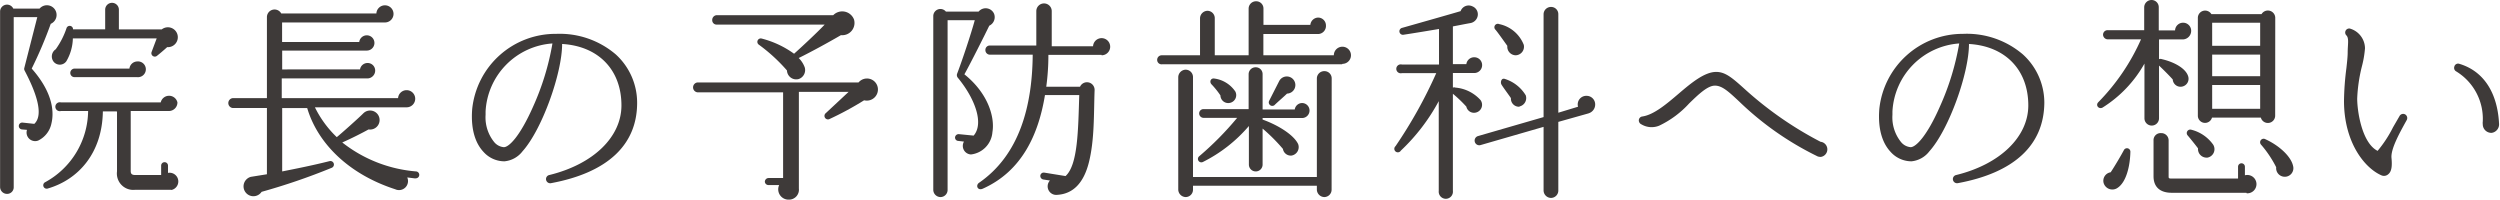 <svg xmlns="http://www.w3.org/2000/svg" viewBox="0 0 291.66 23.29"><defs><style>.cls-1{fill:#3e3a39;}</style></defs><title>omoi</title><g id="レイヤー_2" data-name="レイヤー 2"><g id="contents"><path class="cls-1" d="M5.92,2.78A49.27,49.27,0,0,1,3.7,8C6.35,11,6.27,13.3,6,14.4a2.84,2.84,0,0,1-1.55,2,1,1,0,0,1-1.3-1.25l-.58-.05a.4.4,0,1,1,.05-.8L4,14.45c1.2-1.1.08-3.92-1.12-6.2a.41.41,0,0,1-.05-.3L4.35,2H1.6V21.82a.77.77,0,0,1-.77.8.81.81,0,0,1-.82-.8V1.33A.81.81,0,0,1,1.55,1H4.62a1.13,1.13,0,1,1,1.3,1.78ZM20,22.14l-4.22,0A1.91,1.91,0,0,1,13.65,20l0-7H12c-.07,4.82-2.82,7.95-6.45,9a.4.4,0,0,1-.27-.75,9.58,9.58,0,0,0,5-8.3H7.12a.52.52,0,1,1,0-1H18.75a1,1,0,0,1,1.95,0,1,1,0,0,1-.95,1h-4.5l0,7c0,.33.13.47.55.47h3V19.32a.4.4,0,1,1,.8,0v.85a1,1,0,1,1,.37,2ZM19.5,5.5c-.32.3-.95.83-1.17,1a.4.4,0,0,1-.65-.42l.6-1.6H8.5a5.5,5.5,0,0,1-.75,2.65.93.93,0,0,1-1.47.1A1,1,0,0,1,6.5,5.75,9.28,9.28,0,0,0,7.75,3.32a.39.39,0,0,1,.77.1h3.75V1.13a.8.8,0,1,1,1.6,0v2.3h5A1.16,1.16,0,1,1,19.5,5.5ZM16,9H8.72a.49.49,0,0,1-.52-.5A.51.51,0,0,1,8.72,8H15.1A.94.94,0,0,1,16,7.17.92.92,0,1,1,16,9Z"/><path class="cls-1" d="M48.46,20.82l-.95-.12a1.05,1.05,0,0,1-1.4,1.38c-5.5-1.78-9.07-5.42-10.27-9.47H32.92V20c1.5-.3,3.4-.67,5.52-1.2a.41.41,0,0,1,.25.78,74.08,74.08,0,0,1-8.17,2.8,1.15,1.15,0,1,1-1.25-1.75l1.87-.3V12.6h-4a.58.58,0,0,1,0-1.15h4V2a.89.89,0,0,1,1.67-.43h11.1a1,1,0,0,1,1-.95,1,1,0,0,1,1,1,1,1,0,0,1-1,1h-12V4.9h9a.89.89,0,1,1,.88,1H32.92v2.2H42a.89.89,0,0,1,.87-.75.88.88,0,0,1,.9.88.92.92,0,0,1-.9.92h-10v2.3H46.44a1,1,0,0,1,1-.93,1,1,0,0,1,1,1,1,1,0,0,1-1,1H36.74A12.33,12.33,0,0,0,39.29,16c.58-.47,2.52-2.2,3.1-2.78A1.11,1.11,0,1,1,43,15.1c-.72.4-2.1,1.1-3.07,1.52A16,16,0,0,0,48.56,20a.4.4,0,0,1-.1.8Z"/><path class="cls-1" d="M64.28,21.37a.49.49,0,0,1-.58-.47.48.48,0,0,1,.38-.48C69.2,19.17,72.5,16,72.5,12.3c0-4.17-2.7-6.92-6.92-7.17,0,3.42-2.35,10-4.62,12.52a3,3,0,0,1-2.12,1.17,3.28,3.28,0,0,1-2.45-1.12c-.72-.77-1.52-2.25-1.3-5a9.78,9.78,0,0,1,9.8-8.75,10.07,10.07,0,0,1,6.95,2.4A7.61,7.61,0,0,1,74.33,12C74.33,16.92,70.85,20.15,64.28,21.37ZM56.65,13v.4a4.57,4.57,0,0,0,1,3.17,1.63,1.63,0,0,0,1.13.6c.6,0,1.87-1.25,3.4-4.7a30.3,30.3,0,0,0,2.27-7.4A8.39,8.39,0,0,0,56.65,13Z"/><path class="cls-1" d="M100.81,11.7a36.87,36.87,0,0,1-4,2.17.41.41,0,0,1-.47-.67L99,10.72h-5.8V22A1.16,1.16,0,0,1,92,23.29a1.2,1.2,0,0,1-1.1-1.7H89.66a.42.42,0,0,1-.43-.4.44.44,0,0,1,.43-.42h1.7v-10h-10a.58.58,0,0,1,0-1.15h18.8a1.28,1.28,0,0,1,2.25.63A1.3,1.3,0,0,1,100.81,11.7Zm-2.7-7.6C96.56,5,94.73,6,93.18,6.77a3,3,0,0,1,.7,1.08,1.1,1.1,0,0,1-.7,1.37,1.08,1.08,0,0,1-1.37-1,19.6,19.6,0,0,0-3.27-3,.4.4,0,0,1,.33-.72,11.21,11.21,0,0,1,3.77,1.77c.92-.82,2.72-2.5,3.57-3.4H83.61a.51.51,0,0,1-.52-.53.56.56,0,0,1,.52-.57h13.6a1.47,1.47,0,0,1,2.42.5A1.43,1.43,0,0,1,98.11,4.1Z"/><path class="cls-1" d="M115.41,3c-.48,1-2.25,4.52-2.9,5.67,2.77,2.22,3.57,5,3.27,6.75a2.84,2.84,0,0,1-2.5,2.6,1,1,0,0,1-.82-1.5l-.67-.08a.39.39,0,0,1-.37-.42.42.42,0,0,1,.45-.37l1.72.17c1.23-1.42.15-4.32-1.82-6.72a.49.49,0,0,1-.12-.47c.62-1.62,1.65-4.72,2.07-6.27h-3.17V22.17a.83.83,0,0,1-.82.82.85.85,0,0,1-.85-.82V1.88a.83.83,0,0,1,1.47-.53h3.82a1.07,1.07,0,0,1,1.8.25A1.1,1.1,0,0,1,115.41,3Zm13.1,3.4h-6.2a27.17,27.17,0,0,1-.25,3.72H126a.89.89,0,0,1,1.7.42c-.1,2.72,0,5.77-.67,8.42-.6,2.37-1.82,3.65-3.67,3.77a1,1,0,0,1-.87-1.67l-.77-.12a.42.42,0,0,1-.35-.47.4.4,0,0,1,.47-.33l2.47.4c1.45-1.3,1.47-5.42,1.6-9.45h-4c-.75,4.57-2.67,8.87-7.25,10.92-.6.27-.87-.37-.45-.68,4.75-3.27,6.22-9,6.27-14.95h-5a.53.53,0,0,1-.52-.55.51.51,0,0,1,.52-.52h5.42V1.3a.9.9,0,1,1,1.8,0V5.4h4.82a1,1,0,1,1,1,1.05Z"/><path class="cls-1" d="M156.57,7.5h-21A.51.51,0,0,1,135,7a.53.53,0,0,1,.52-.55H140V2.13a.89.89,0,0,1,.87-.87.86.86,0,0,1,.85.88V6.45h3.95V1a.86.86,0,0,1,.88-.85.84.84,0,0,1,.85.85v1.9h5.47a.94.94,0,0,1,.92-.85.92.92,0,0,1,.9.92.94.94,0,0,1-.9,1h-6.4V6.45h8.22a1,1,0,1,1,1,1Zm-1.22,14.62a.86.86,0,0,1-.85.87.89.89,0,0,1-.87-.87v-.45H139.18v.45a.86.86,0,0,1-.85.87.89.89,0,0,1-.87-.87V9a.89.89,0,0,1,.87-.87.86.86,0,0,1,.85.88V20.65h14.45V9.15a.86.86,0,0,1,.88-.85.84.84,0,0,1,.85.85Zm-3.42-8.35H147.3v.18c2,.72,3.7,1.88,4.15,2.87a1,1,0,0,1-.78,1.33.93.93,0,0,1-1-.78A21,21,0,0,0,147.3,15v4.2a.8.8,0,0,1-1.6,0v-4.5a17.09,17.09,0,0,1-5.37,4.2.4.4,0,0,1-.45-.65,36,36,0,0,0,4.45-4.5H140.4a.52.52,0,0,1-.5-.52.5.5,0,0,1,.5-.5h5.27V8.65a.81.81,0,0,1,.83-.8.79.79,0,0,1,.8.8v4.12h3.75a.88.88,0,0,1,.85-.75.87.87,0,0,1,0,1.75ZM143.5,12a.91.91,0,0,1-1.12-.87,9.9,9.9,0,0,0-1-1.25c-.33-.3-.15-.78.27-.72a3.51,3.51,0,0,1,2.47,1.52A.92.92,0,0,1,143.5,12Zm6.65-1.08c-.33.33-1.12,1-1.47,1.35a.41.41,0,0,1-.62-.5l1.17-2.3a1,1,0,1,1,.92,1.45Z"/><path class="cls-1" d="M172,8.52h-2.5v1.7a.41.41,0,0,1,.3,0,4.44,4.44,0,0,1,2.92,1.45.93.93,0,0,1-.58,1.47.91.91,0,0,1-1.07-.7,15.29,15.29,0,0,0-1.57-1.5V22.27a.83.83,0,1,1-1.65,0V11.8a22.66,22.66,0,0,1-4.42,5.77.41.41,0,1,1-.62-.52,54.16,54.16,0,0,0,4.75-8.52h-4a.52.52,0,1,1,0-1h4.32V3.38c-1,.17-3.12.52-4.12.67a.41.41,0,1,1-.18-.8c3-.85,5.57-1.58,6.82-1.95a1,1,0,0,1,1.4-.55,1,1,0,0,1,.5,1.38,1.05,1.05,0,0,1-.8.57c-.47.08-1.45.28-2,.38v4.4h1.57a.92.92,0,0,1,.92-.8.91.91,0,0,1,.92.92A.92.92,0,0,1,172,8.52Zm13.35,4.7-3.55,1v8a.86.86,0,0,1-.85.87.88.88,0,0,1-.87-.87V14.8l-7.37,2.13a.54.54,0,0,1-.65-.37.55.55,0,0,1,.35-.68l7.67-2.22v-12a.86.86,0,0,1,.87-.85.84.84,0,0,1,.85.85V13.15l2.3-.7a1,1,0,0,1,1-1.27,1,1,0,0,1,1,1A1.07,1.07,0,0,1,185.33,13.22Zm-8.5-6.77a1,1,0,0,1-1-1.1c-.25-.35-1.12-1.58-1.37-1.87a.4.4,0,0,1,.42-.67,3.94,3.94,0,0,1,2.87,2.42A1,1,0,0,1,176.83,6.45Zm.42,6a.94.94,0,0,1-1-1c-.17-.28-1-1.37-1.12-1.62s0-.77.42-.62A4.4,4.4,0,0,1,178,11.12,1,1,0,0,1,177.26,12.42Z"/><path class="cls-1" d="M212.34,18.3a.84.84,0,0,1-.42-.12,35.43,35.43,0,0,1-9-6.32c-1.25-1.17-2-1.87-2.85-1.87s-1.9,1-3,2.07a11.27,11.27,0,0,1-3.5,2.6,2.32,2.32,0,0,1-2.07-.15.51.51,0,0,1-.3-.37.46.46,0,0,1,.4-.55c1.35-.2,2.82-1.45,4.25-2.67s3-2.53,4.37-2.53c1.08,0,1.9.72,3.27,1.95a41.83,41.83,0,0,0,8.9,6.2.89.89,0,0,1,0,1.77Z"/><path class="cls-1" d="M228.4,21.37a.49.49,0,0,1-.57-.47.48.48,0,0,1,.38-.48c5.12-1.25,8.42-4.45,8.42-8.12,0-4.17-2.7-6.92-6.92-7.17,0,3.42-2.35,10-4.62,12.52A3,3,0,0,1,223,18.82a3.27,3.27,0,0,1-2.45-1.12c-.72-.77-1.52-2.25-1.3-5A9.78,9.78,0,0,1,229,3.95,10.07,10.07,0,0,1,236,6.35a7.61,7.61,0,0,1,2.5,5.65C238.45,16.92,235,20.15,228.4,21.37ZM220.78,13v.4a4.57,4.57,0,0,0,1,3.17,1.63,1.63,0,0,0,1.12.6c.6,0,1.88-1.25,3.4-4.7a30.28,30.28,0,0,0,2.27-7.4A8.39,8.39,0,0,0,220.78,13Z"/><path class="cls-1" d="M254.65,4.6h-2.77V6.9a.48.48,0,0,1,.33,0c1.5.35,2.8,1.1,3.07,2a.93.93,0,0,1-.7,1.2.91.91,0,0,1-1.1-.83c-.35-.4-1.17-1.22-1.6-1.62V13.8a.85.85,0,0,1-1.7,0V7.42a14.31,14.31,0,0,1-4.87,5.12c-.42.25-.87-.22-.53-.6a24.75,24.75,0,0,0,5-7.35H245.9a.56.56,0,0,1-.55-.55.53.53,0,0,1,.55-.52h4.25V.85A.86.86,0,0,1,251,0a.84.84,0,0,1,.85.85v2.7h1.9a.94.94,0,0,1,1.88.08A1,1,0,0,1,254.65,4.6Zm-7.57,17.29a1.06,1.06,0,0,1-1.67-.57,1,1,0,0,1,.83-1.22c.52-.78,1.27-2.07,1.55-2.6a.4.4,0,0,1,.75.2C248.5,19.42,248.05,21.22,247.08,21.89Zm15,.6h-8.72c-1.42,0-2.12-.73-2.12-1.92V16.4a.82.82,0,0,1,.88-.87.85.85,0,0,1,.88.88v4.17c0,.17,0,.25.3.25h7.8V19.45a.4.4,0,0,1,.8,0v1a1.07,1.07,0,1,1,.2,2.1Zm-4.65-4.1a1,1,0,0,1-1-1.08c-.27-.37-1-1.27-1.2-1.5a.41.41,0,0,1,.4-.68,4.45,4.45,0,0,1,2.57,1.75A1,1,0,0,1,257.45,18.4Zm8-4.9a.85.85,0,0,1-1.67.23h-5.7a.84.84,0,0,1-1.65-.23V2.07a.85.85,0,0,1,1.58-.42h5.85a.86.86,0,0,1,1.6.42Zm-7.35-8.15h5.6V2.65h-5.6Zm0,3.55h5.6V6.37h-5.6Zm0,3.8h5.6V9.92h-5.6Zm8.32,7.92a1,1,0,0,1-.85-1.1,12.94,12.94,0,0,0-1.78-2.65.41.41,0,0,1,.45-.65c1.72.77,3.07,2.07,3.3,3.15A1,1,0,0,1,266.48,20.62Z"/><path class="cls-1" d="M279,18.42c.1,1,0,1.6-.37,1.9a.74.74,0,0,1-.77.15c-2-.85-4.4-3.87-4.4-8.7a32.6,32.6,0,0,1,.28-3.82c.08-.72.15-1.37.15-1.82,0-.92.18-1.67-.15-2a.47.47,0,0,1,.4-.8,2.43,2.43,0,0,1,1.77,2.3,11.88,11.88,0,0,1-.35,2.07A18.28,18.28,0,0,0,275,11.5c0,1.42.53,5.17,2.38,6.1a14.06,14.06,0,0,0,1.8-2.75l.77-1.33a.48.48,0,0,1,.65-.17.49.49,0,0,1,.17.67C279.88,15.62,278.91,17.4,279,18.42Zm11.65-2.92a1,1,0,0,1-1-1,1.24,1.24,0,0,1,0-.32,6.48,6.48,0,0,0-3.1-5.85.46.46,0,0,1-.22-.55.45.45,0,0,1,.6-.33c2.92.88,4.45,3.5,4.62,7A1,1,0,0,1,290.68,15.5Z"/></g></g></svg>